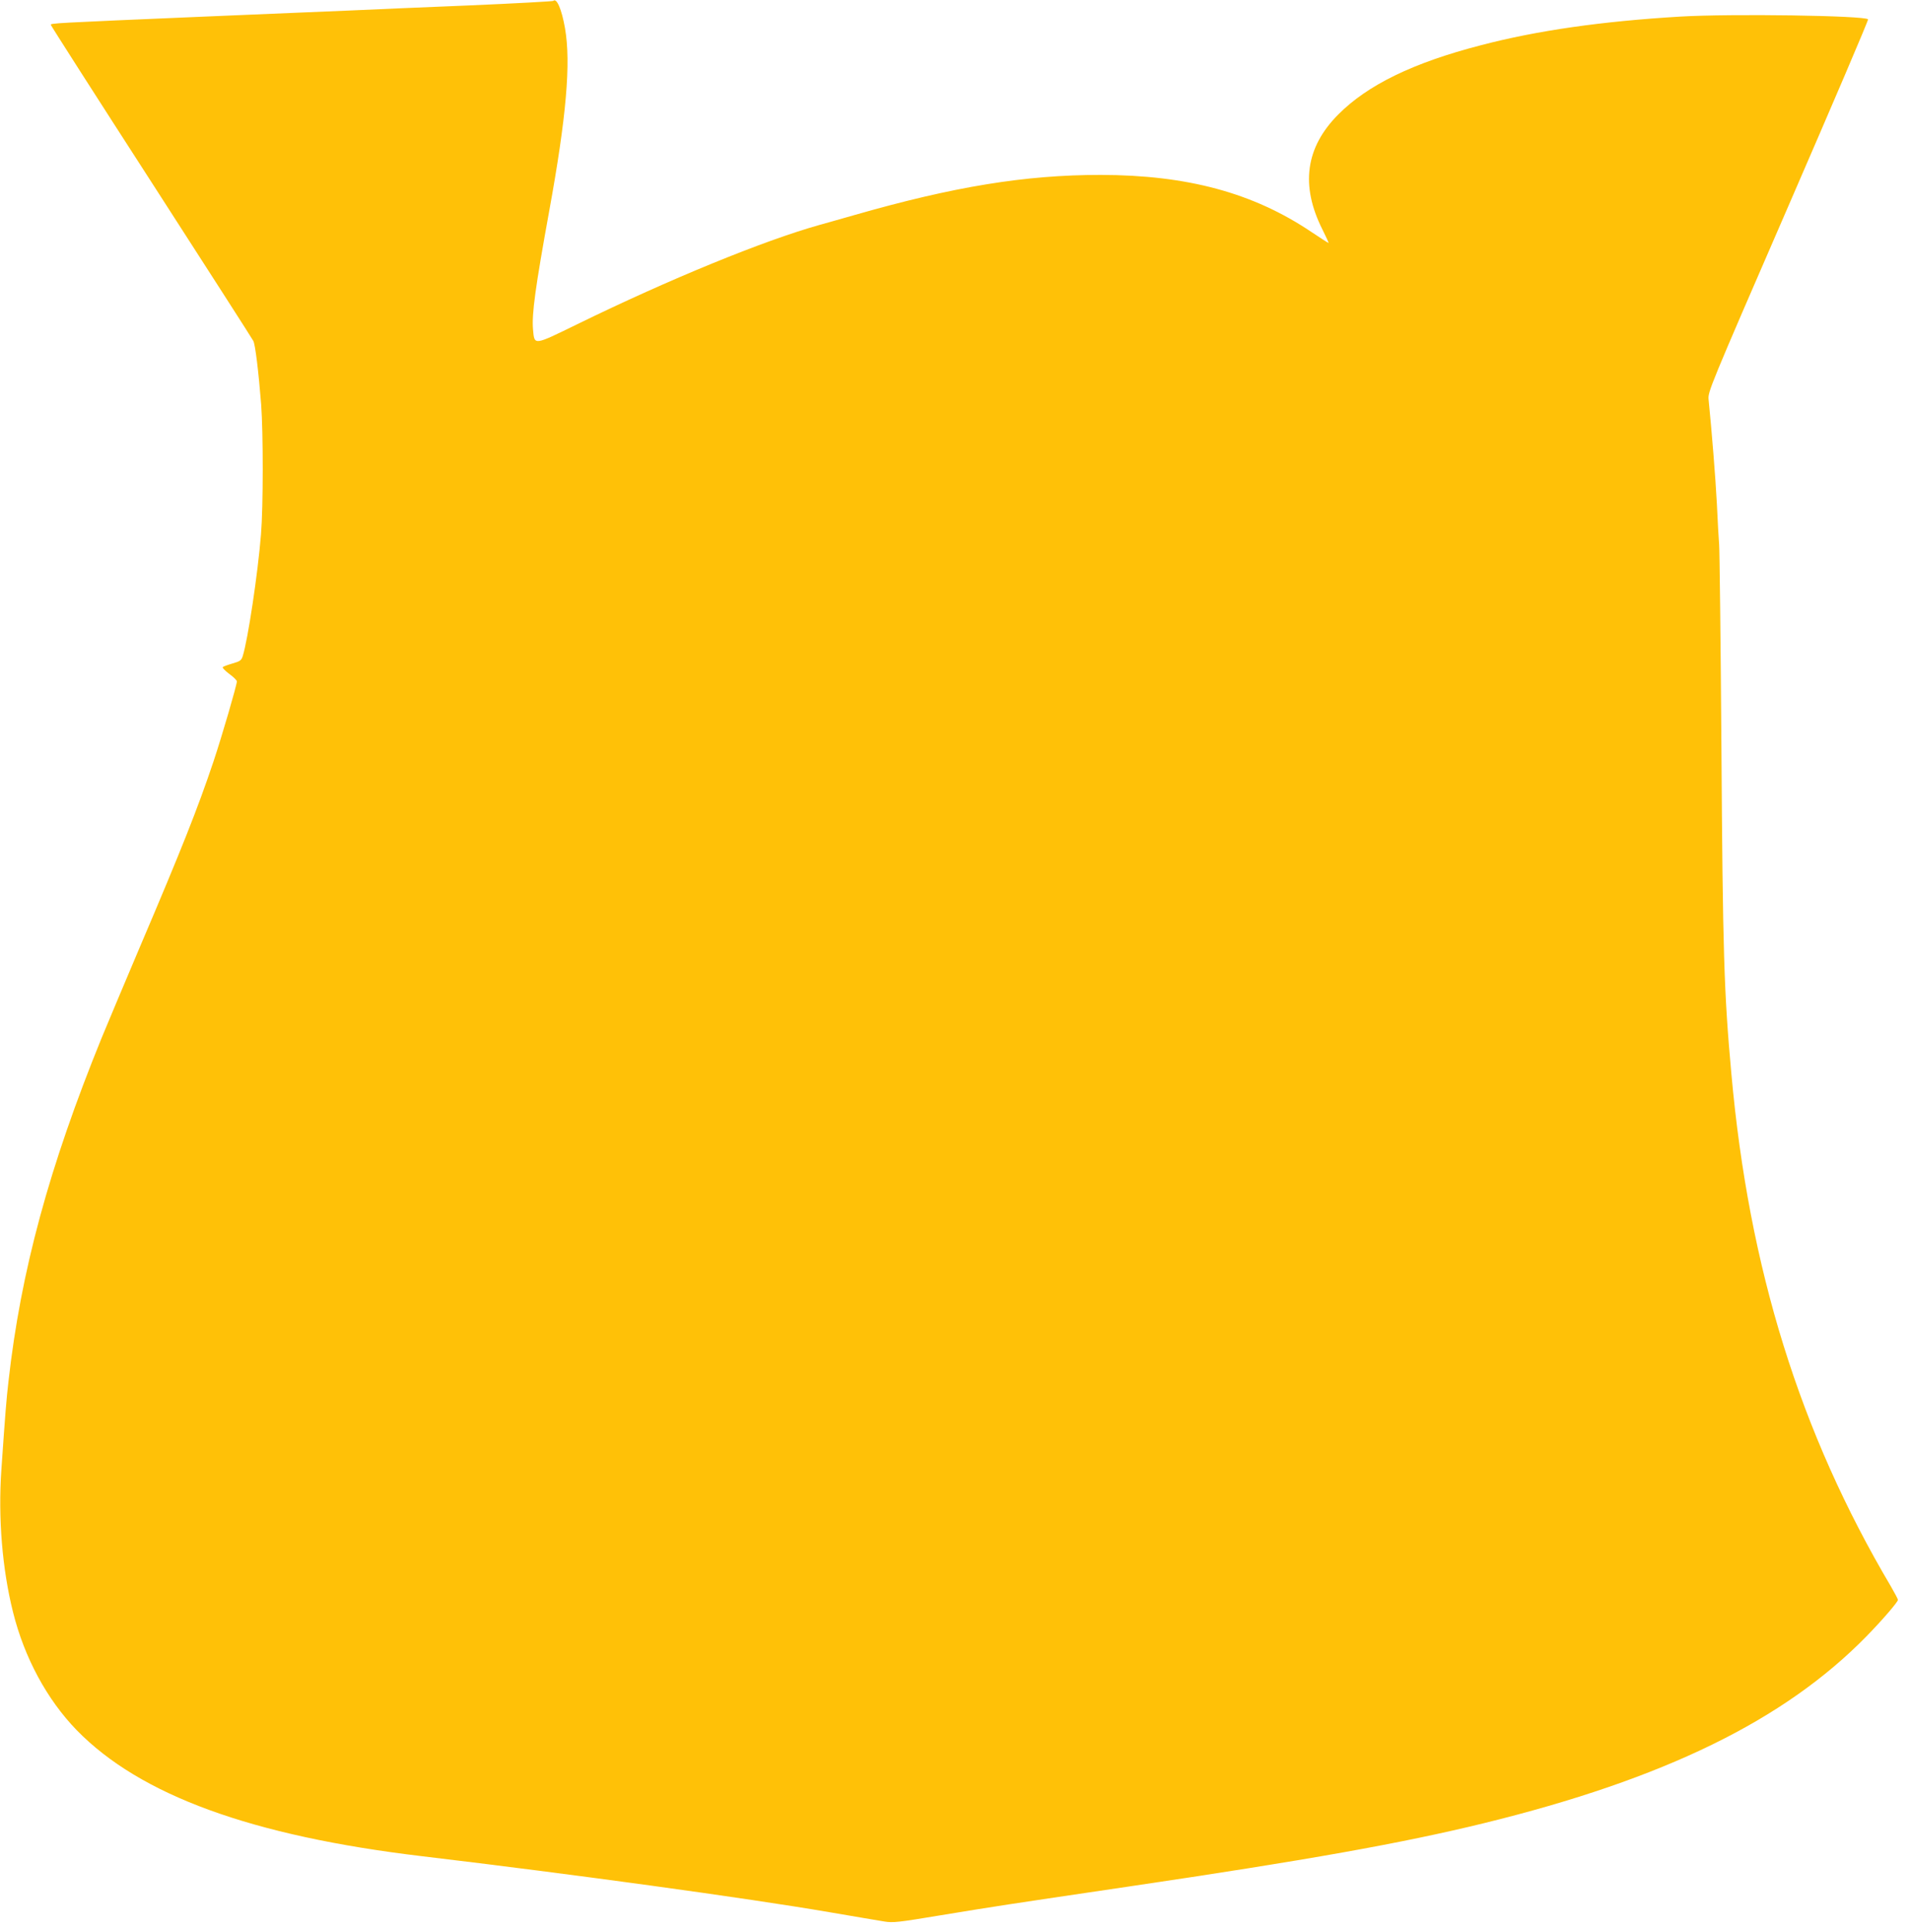 <?xml version="1.0" standalone="no"?>
<!DOCTYPE svg PUBLIC "-//W3C//DTD SVG 20010904//EN"
 "http://www.w3.org/TR/2001/REC-SVG-20010904/DTD/svg10.dtd">
<svg version="1.0" xmlns="http://www.w3.org/2000/svg"
 width="1266pt" height="1280pt" viewBox="0 0 1266 1280"
 preserveAspectRatio="xMidYMid meet">
<g transform="translate(0,1280) scale(0.1,-0.1)"
fill="#ffc107" stroke="none">
<path d="M3667 12794 c-3 -3 -255 -17 -559 -30 -304 -12 -663 -28 -798 -34
-135 -5 -564 -24 -955 -40 -1015 -43 -1020 -44 -1018 -55 1 -6 301 -475 667
-1042 366 -568 670 -1041 675 -1052 13 -23 35 -206 52 -421 14 -190 14 -676
-1 -860 -21 -262 -87 -699 -121 -807 -9 -29 -18 -35 -67 -49 -31 -9 -61 -20
-65 -24 -5 -4 14 -24 42 -45 28 -20 51 -43 51 -50 0 -24 -98 -360 -155 -531
-105 -312 -209 -575 -490 -1234 -97 -228 -210 -498 -252 -599 -347 -853 -535
-1543 -617 -2276 -14 -123 -20 -195 -47 -585 -22 -319 6 -657 77 -941 75 -302
225 -580 422 -783 420 -431 1158 -701 2292 -836 999 -119 2145 -276 2700 -371
162 -28 324 -55 360 -61 59 -10 92 -6 375 41 378 62 404 66 1250 191 1178 174
1806 286 2350 419 1196 293 1992 682 2536 1238 104 106 209 228 209 242 0 5
-21 45 -46 88 -604 1020 -942 2106 -1058 3398 -49 540 -57 801 -66 2175 -5
696 -12 1294 -15 1330 -3 36 -10 157 -15 270 -9 173 -34 485 -55 692 -5 52 2
70 529 1283 294 677 532 1233 528 1237 -25 25 -907 38 -1245 18 -519 -31 -948
-92 -1322 -190 -449 -116 -750 -263 -945 -459 -217 -218 -251 -470 -105 -761
25 -50 43 -90 41 -90 -3 0 -54 33 -114 73 -385 259 -821 377 -1397 378 -499 0
-973 -77 -1635 -267 -85 -24 -189 -54 -230 -65 -370 -104 -993 -359 -1603
-657 -293 -143 -284 -142 -294 -36 -9 103 15 277 107 784 114 625 145 983 105
1213 -22 125 -55 203 -78 181z"/>
</g>
</svg>
